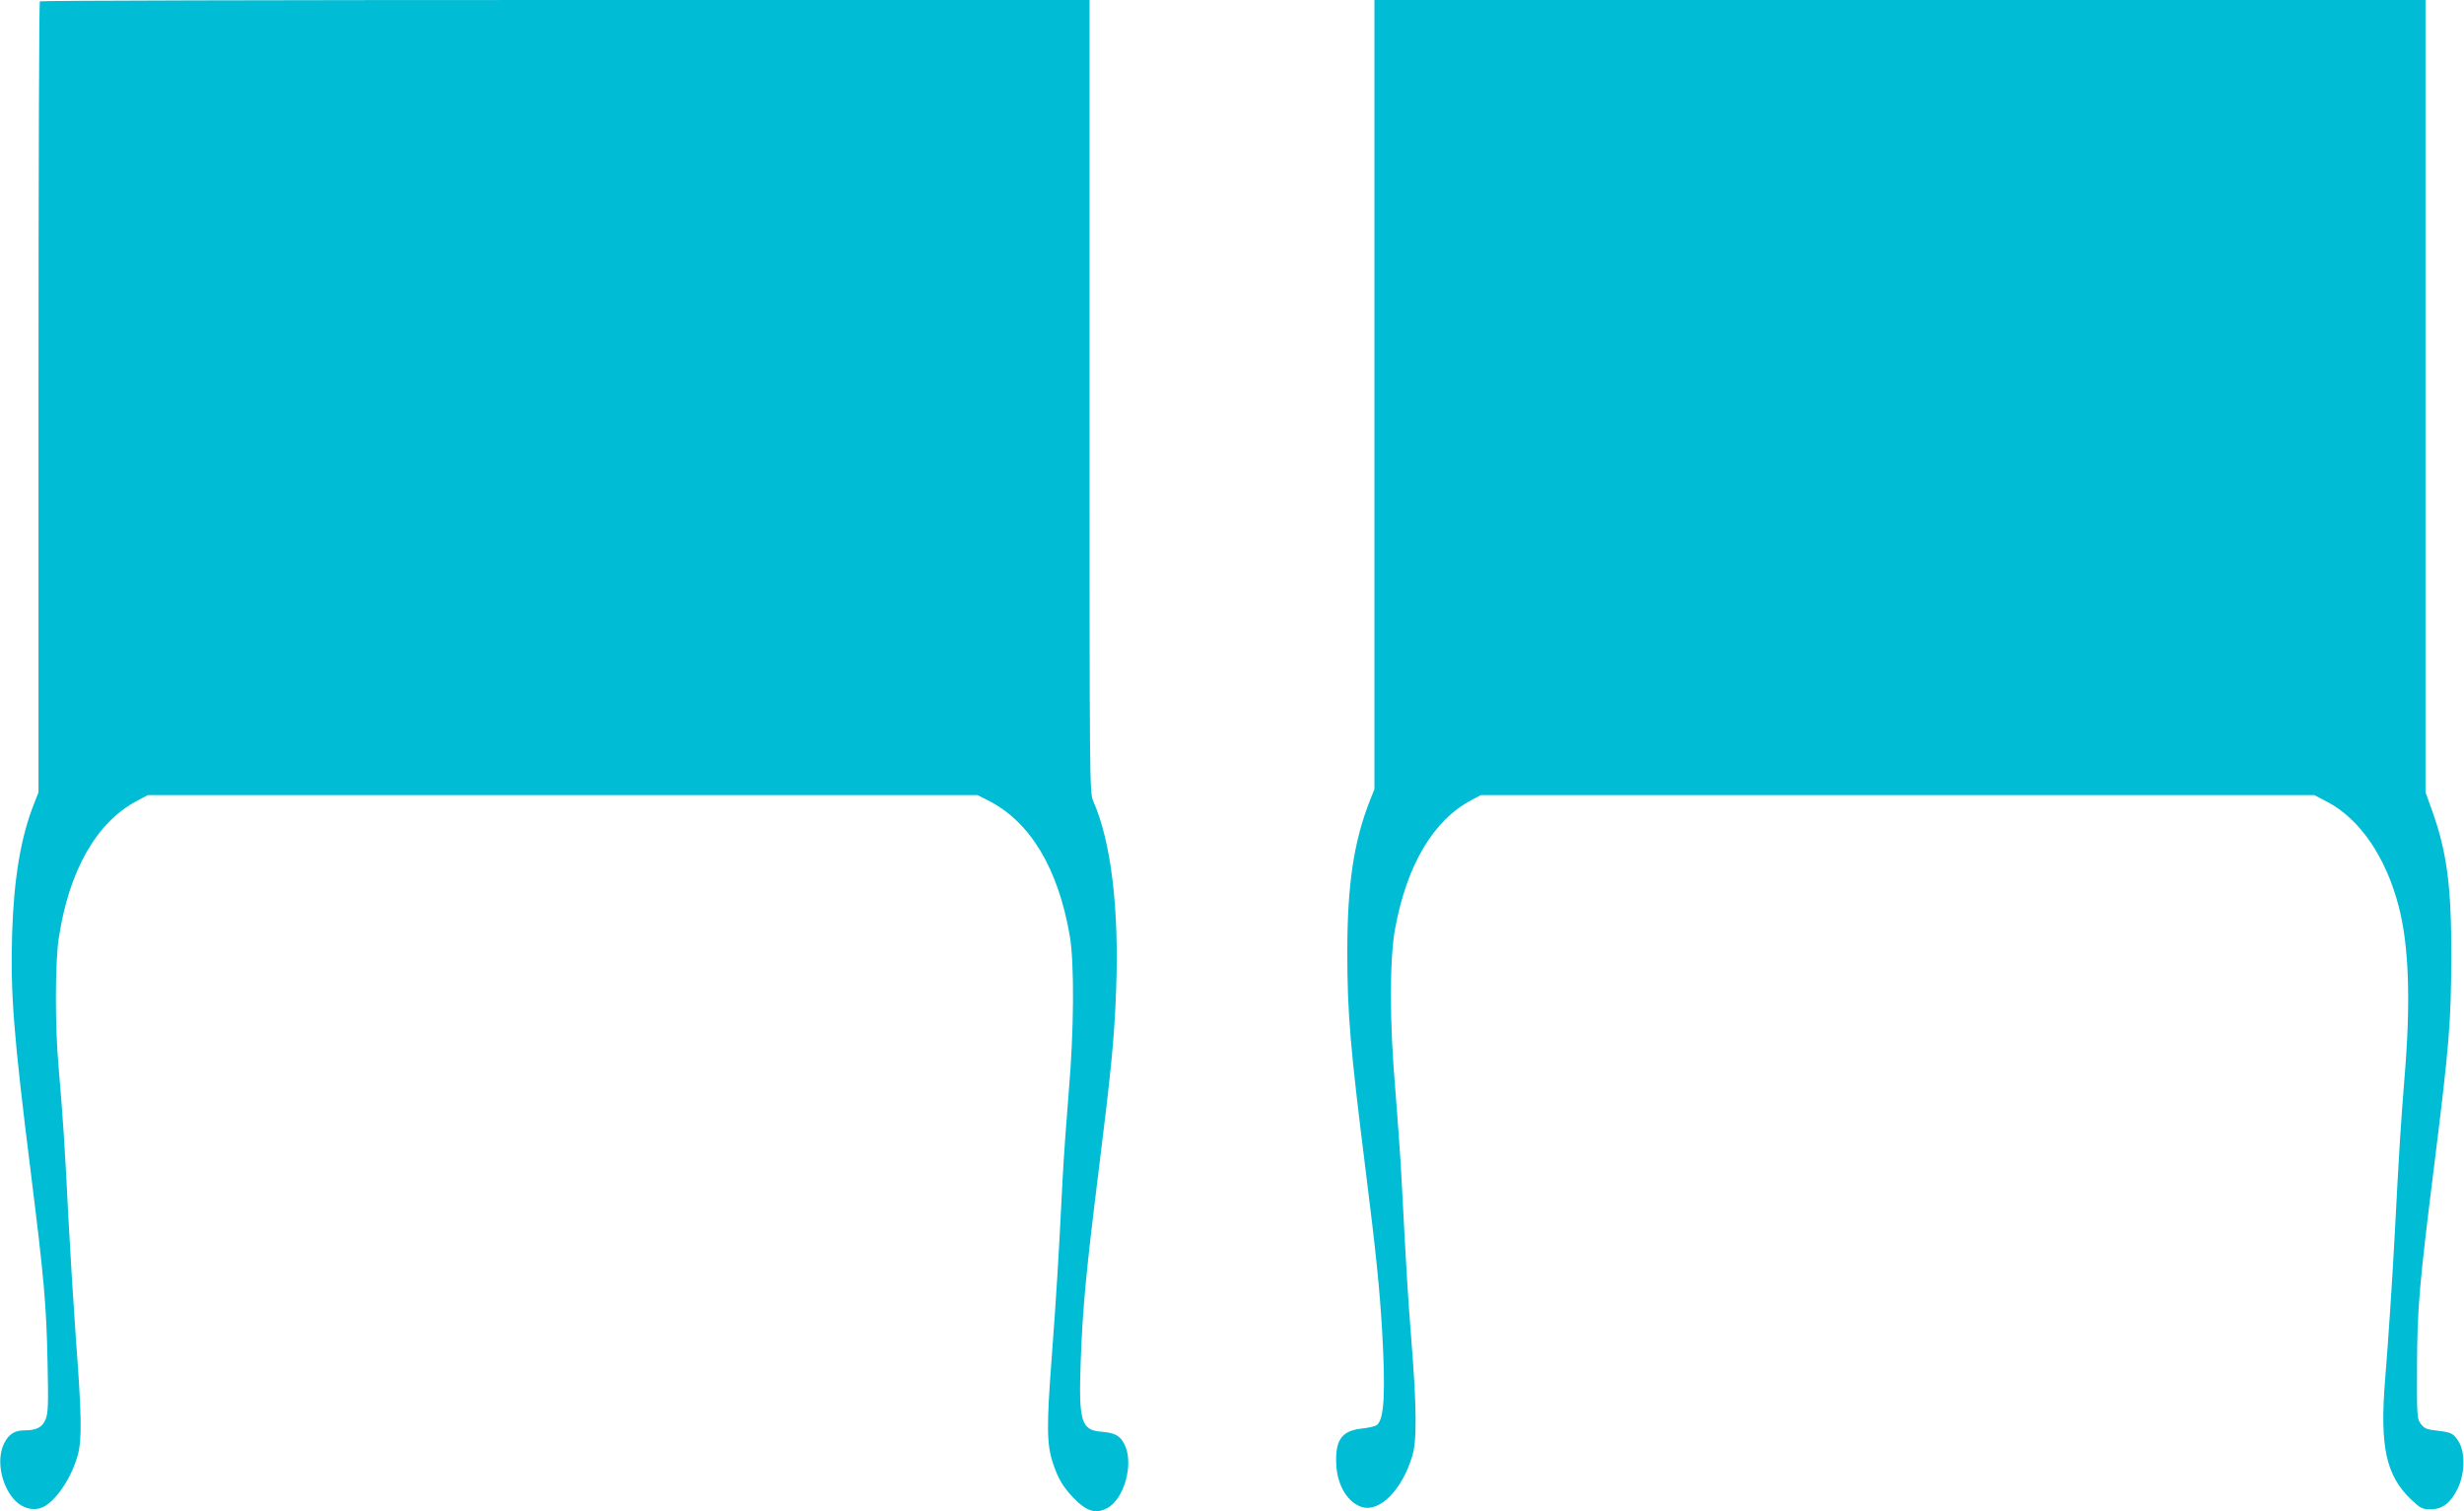 <?xml version="1.0" standalone="no"?>
<!DOCTYPE svg PUBLIC "-//W3C//DTD SVG 20010904//EN"
 "http://www.w3.org/TR/2001/REC-SVG-20010904/DTD/svg10.dtd">
<svg version="1.0" xmlns="http://www.w3.org/2000/svg"
 width="1280pt" height="785pt" viewBox="0 0 1280 785"
 preserveAspectRatio="xMidYMid meet">
<g transform="translate(0,785) scale(0.1,-0.1)"
fill="#00bcd4" stroke="none">
<path d="M207 7843 c-4 -3 -7 -929 -7 -2058 l0 -2051 -24 -61 c-69 -175 -104
-390 -113 -673 -9 -315 7 -520 97 -1240 69 -553 81 -689 87 -985 5 -223 3
-265 -10 -298 -18 -42 -47 -57 -111 -57 -55 0 -89 -26 -112 -85 -32 -86 -1
-217 69 -284 45 -43 107 -52 153 -23 68 43 140 158 169 267 21 82 19 206 -10
590 -13 182 -31 472 -40 645 -17 344 -28 517 -50 770 -20 219 -19 546 0 675
53 352 195 602 405 714 l58 31 2155 0 2155 0 59 -30 c215 -110 360 -351 420
-700 25 -141 22 -499 -5 -810 -11 -135 -26 -339 -32 -455 -23 -458 -32 -593
-56 -920 -28 -368 -27 -458 7 -559 26 -77 51 -119 103 -174 68 -72 117 -88
176 -57 91 47 142 234 91 333 -23 45 -49 59 -120 65 -105 8 -118 54 -107 362
9 269 29 478 91 975 69 553 84 711 93 957 16 425 -26 771 -119 982 -19 43 -19
89 -19 2102 l0 2059 -2723 0 c-1498 0 -2727 -3 -2730 -7z"/>
<path d="M7140 5800 l0 -2049 -21 -53 c-86 -215 -120 -442 -120 -793 0 -318
15 -495 96 -1140 54 -431 71 -599 85 -829 18 -323 11 -456 -27 -488 -8 -7 -44
-15 -80 -19 -105 -11 -139 -62 -131 -193 7 -107 62 -194 135 -215 92 -26 206
90 259 264 25 80 24 248 -4 600 -20 254 -25 342 -52 855 -6 113 -21 318 -32
455 -30 347 -30 675 0 835 62 330 198 559 396 664 l49 26 2165 0 2164 0 69
-36 c169 -89 304 -288 370 -543 54 -207 63 -500 29 -902 -18 -223 -26 -347
-50 -804 -11 -211 -34 -562 -50 -755 -28 -344 5 -496 136 -620 48 -45 57 -50
100 -50 62 0 104 32 141 107 38 78 40 188 5 245 -27 43 -38 48 -116 57 -49 5
-62 11 -80 34 -20 27 -21 39 -20 295 1 307 11 422 89 1047 78 624 88 744 89
1080 1 369 -22 547 -100 765 l-34 95 0 2058 0 2057 -2730 0 -2730 0 0 -2050z"/>
</g>
</svg>
